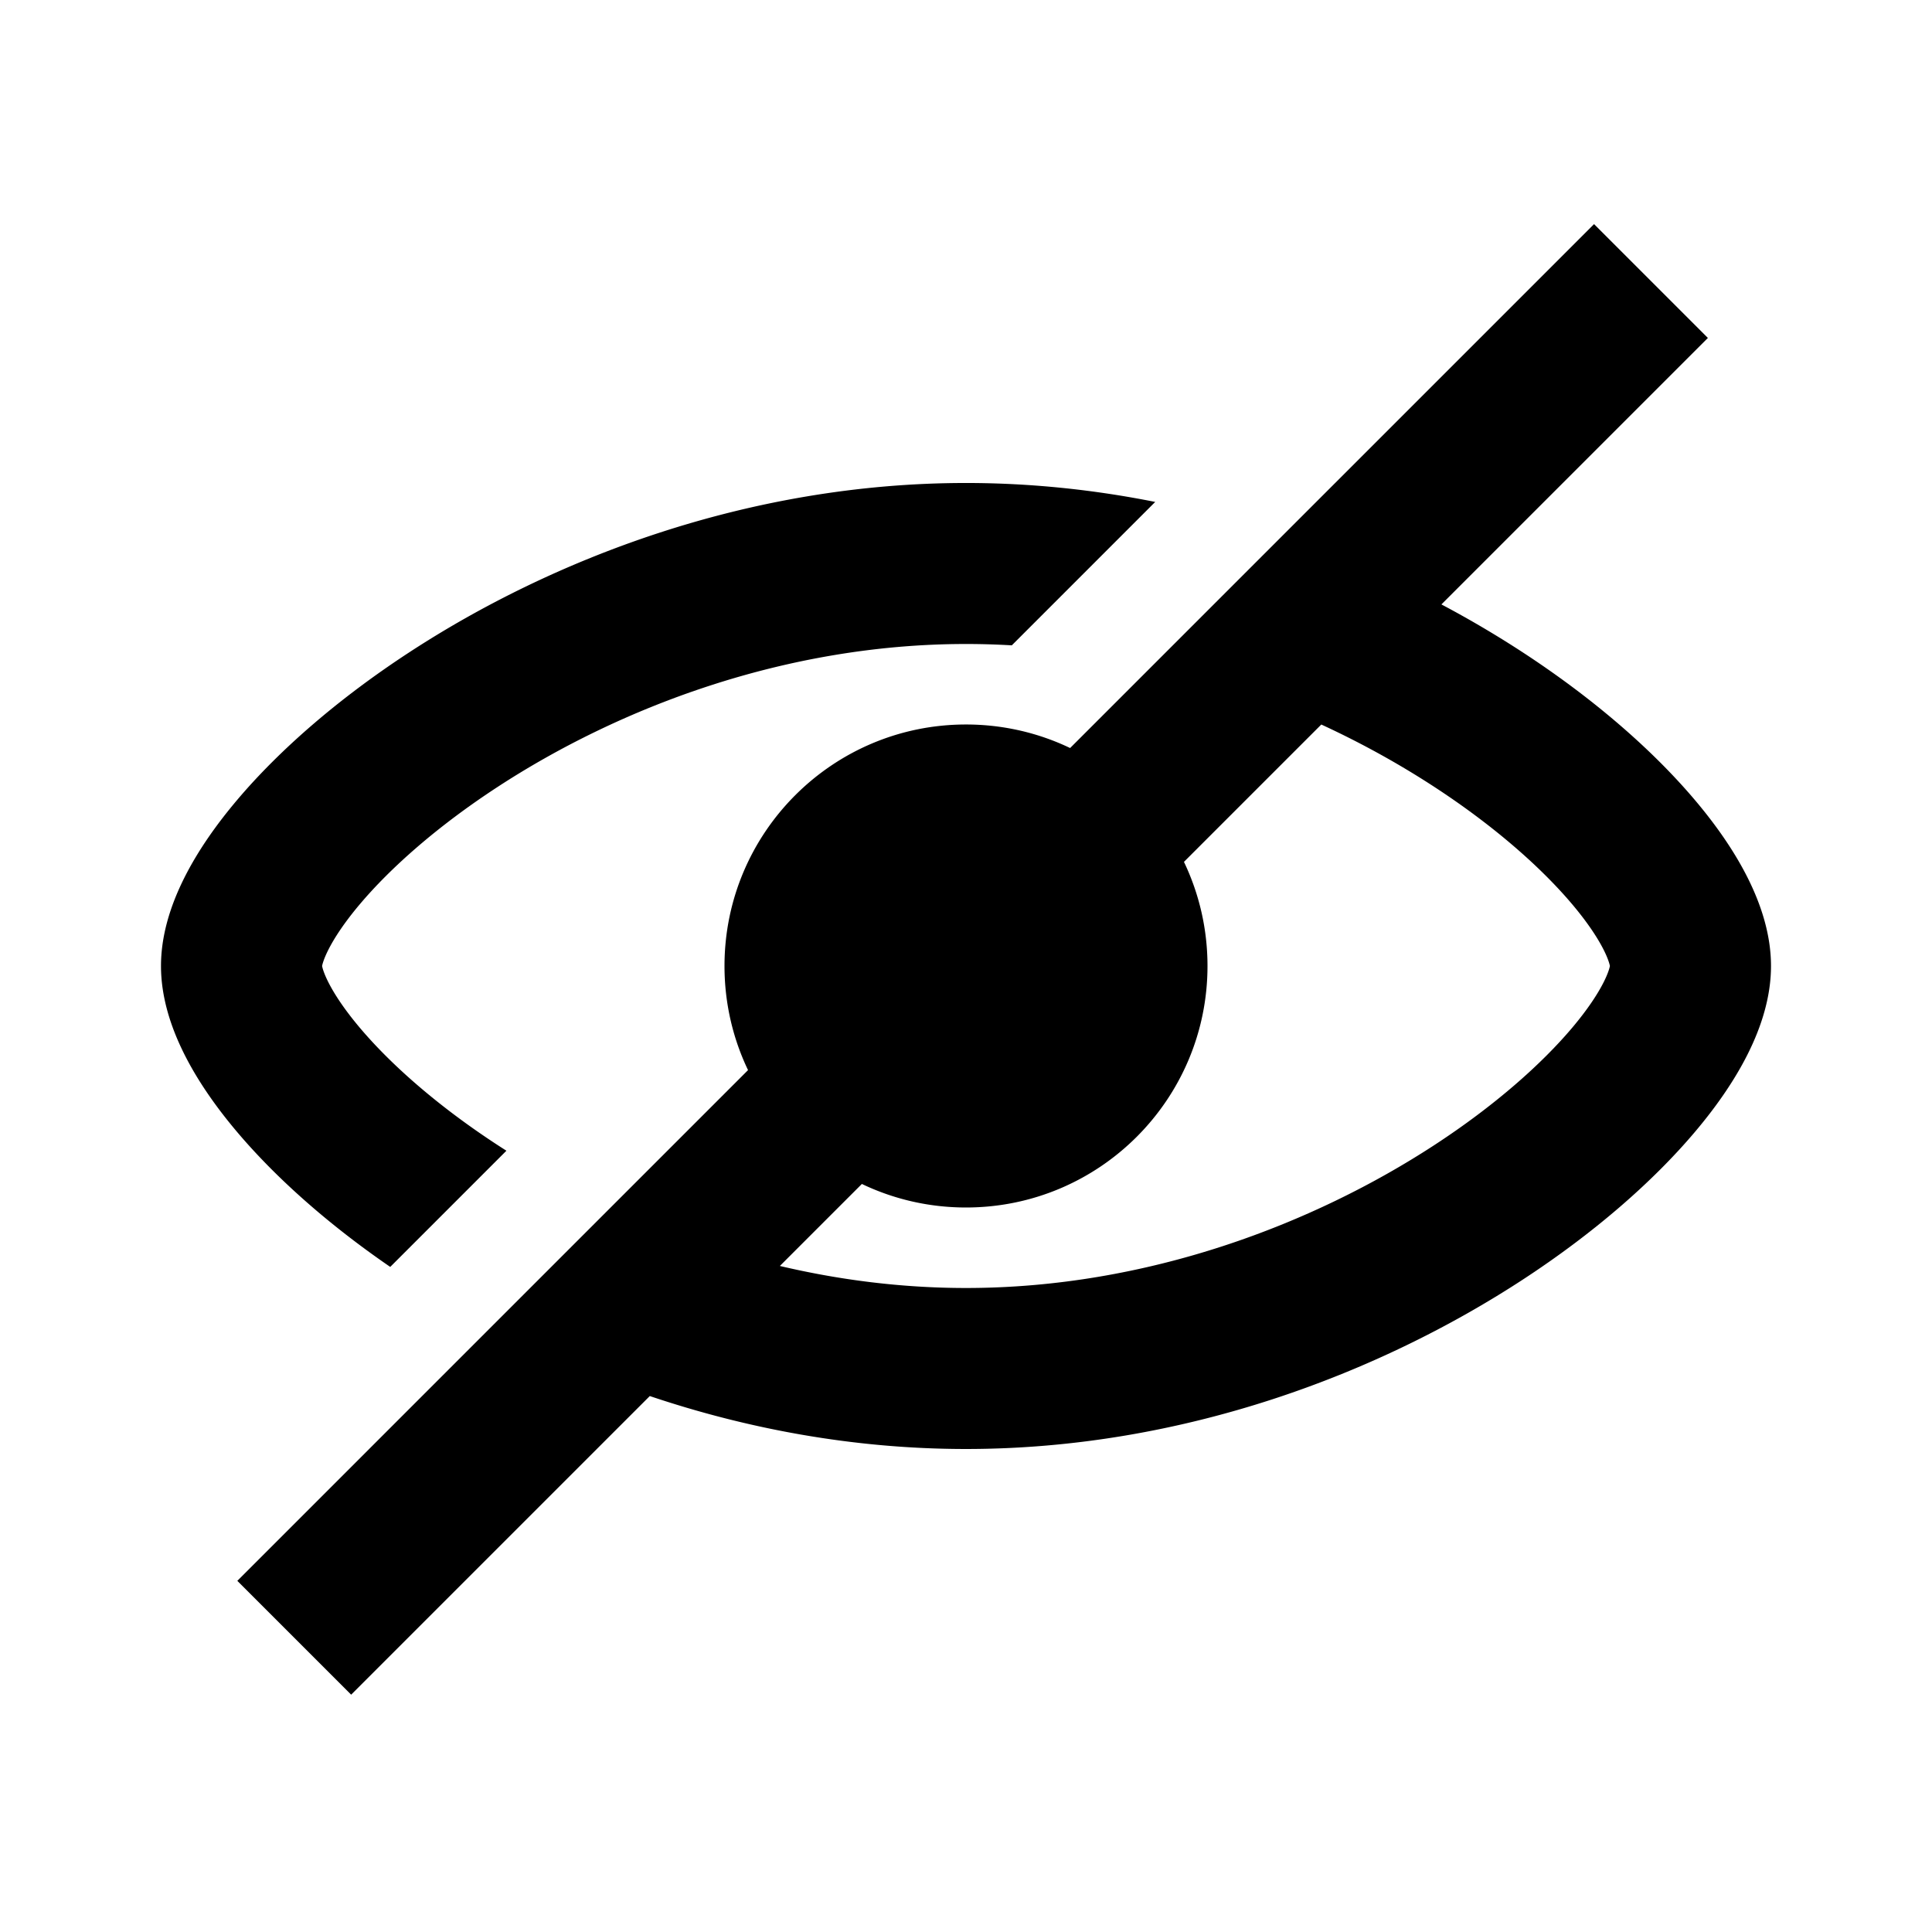 <?xml version="1.0" encoding="utf-8"?>
<svg fill="#000000" width="800px" height="800px" viewBox="0 0 1024 1024" xmlns="http://www.w3.org/2000/svg"><path d="M844.877 118.781L567.185 396.47c-16.708-7.997-35.426-12.474-55.185-12.474-70.694 0-128 57.309-128 128 0 19.763 4.478 38.477 12.474 55.185l-270.69 270.69 60.34 60.339 158.277-158.276C395.54 757.159 452.19 767.996 512 767.996c115.823 0 219.797-40.64 294.839-89.6 37.559-24.499 69.001-51.81 91.575-78.532 20.809-24.627 40.252-55.979 40.252-87.868 0-31.885-19.443-63.241-40.252-87.868-22.575-26.722-54.016-54.031-91.575-78.533a547.946 547.946 0 00-42.859-25.24l141.235-141.233-60.339-60.34zM700.322 384.012c21.666 9.997 41.749 21.215 59.895 33.052 31.932 20.832 56.725 42.857 73.015 62.134 8.145 9.643 13.589 17.92 16.819 24.371 2.483 4.958 3.089 7.684 3.238 8.427-.149.742-.755 3.469-3.238 8.427-3.23 6.451-8.674 14.729-16.819 24.371-16.29 19.277-41.084 41.301-73.015 62.135-63.936 41.711-151.966 75.733-248.218 75.733-34.155 0-67.277-4.284-98.651-11.678l43.466-43.465c16.708 8 35.426 12.476 55.185 12.476 70.694 0 128-57.306 128-128 0-19.759-4.48-38.477-12.476-55.185l72.798-72.799zM263.783 606.929c1.53.998 3.074 1.993 4.631 2.978l-61.579 61.581c-33.009-22.669-60.776-47.386-81.251-71.625-20.809-24.627-40.251-55.979-40.251-87.868 0-31.885 19.443-63.241 40.251-87.868 22.576-26.722 54.016-54.031 91.574-78.533 75.044-48.957 179.017-89.598 294.841-89.598 34.641 0 68.22 3.635 100.284 10.041l-76.006 76.009A413.57 413.57 0 00512 341.33c-96.253 0-184.28 34.025-248.217 75.735-31.932 20.832-56.727 42.857-73.015 62.134-8.148 9.643-13.589 17.92-16.821 24.371-2.484 4.958-3.091 7.684-3.236 8.427.145.742.752 3.469 3.236 8.427 3.232 6.451 8.674 14.729 16.821 24.371 16.287 19.277 41.083 41.301 73.015 62.135z"/></svg>